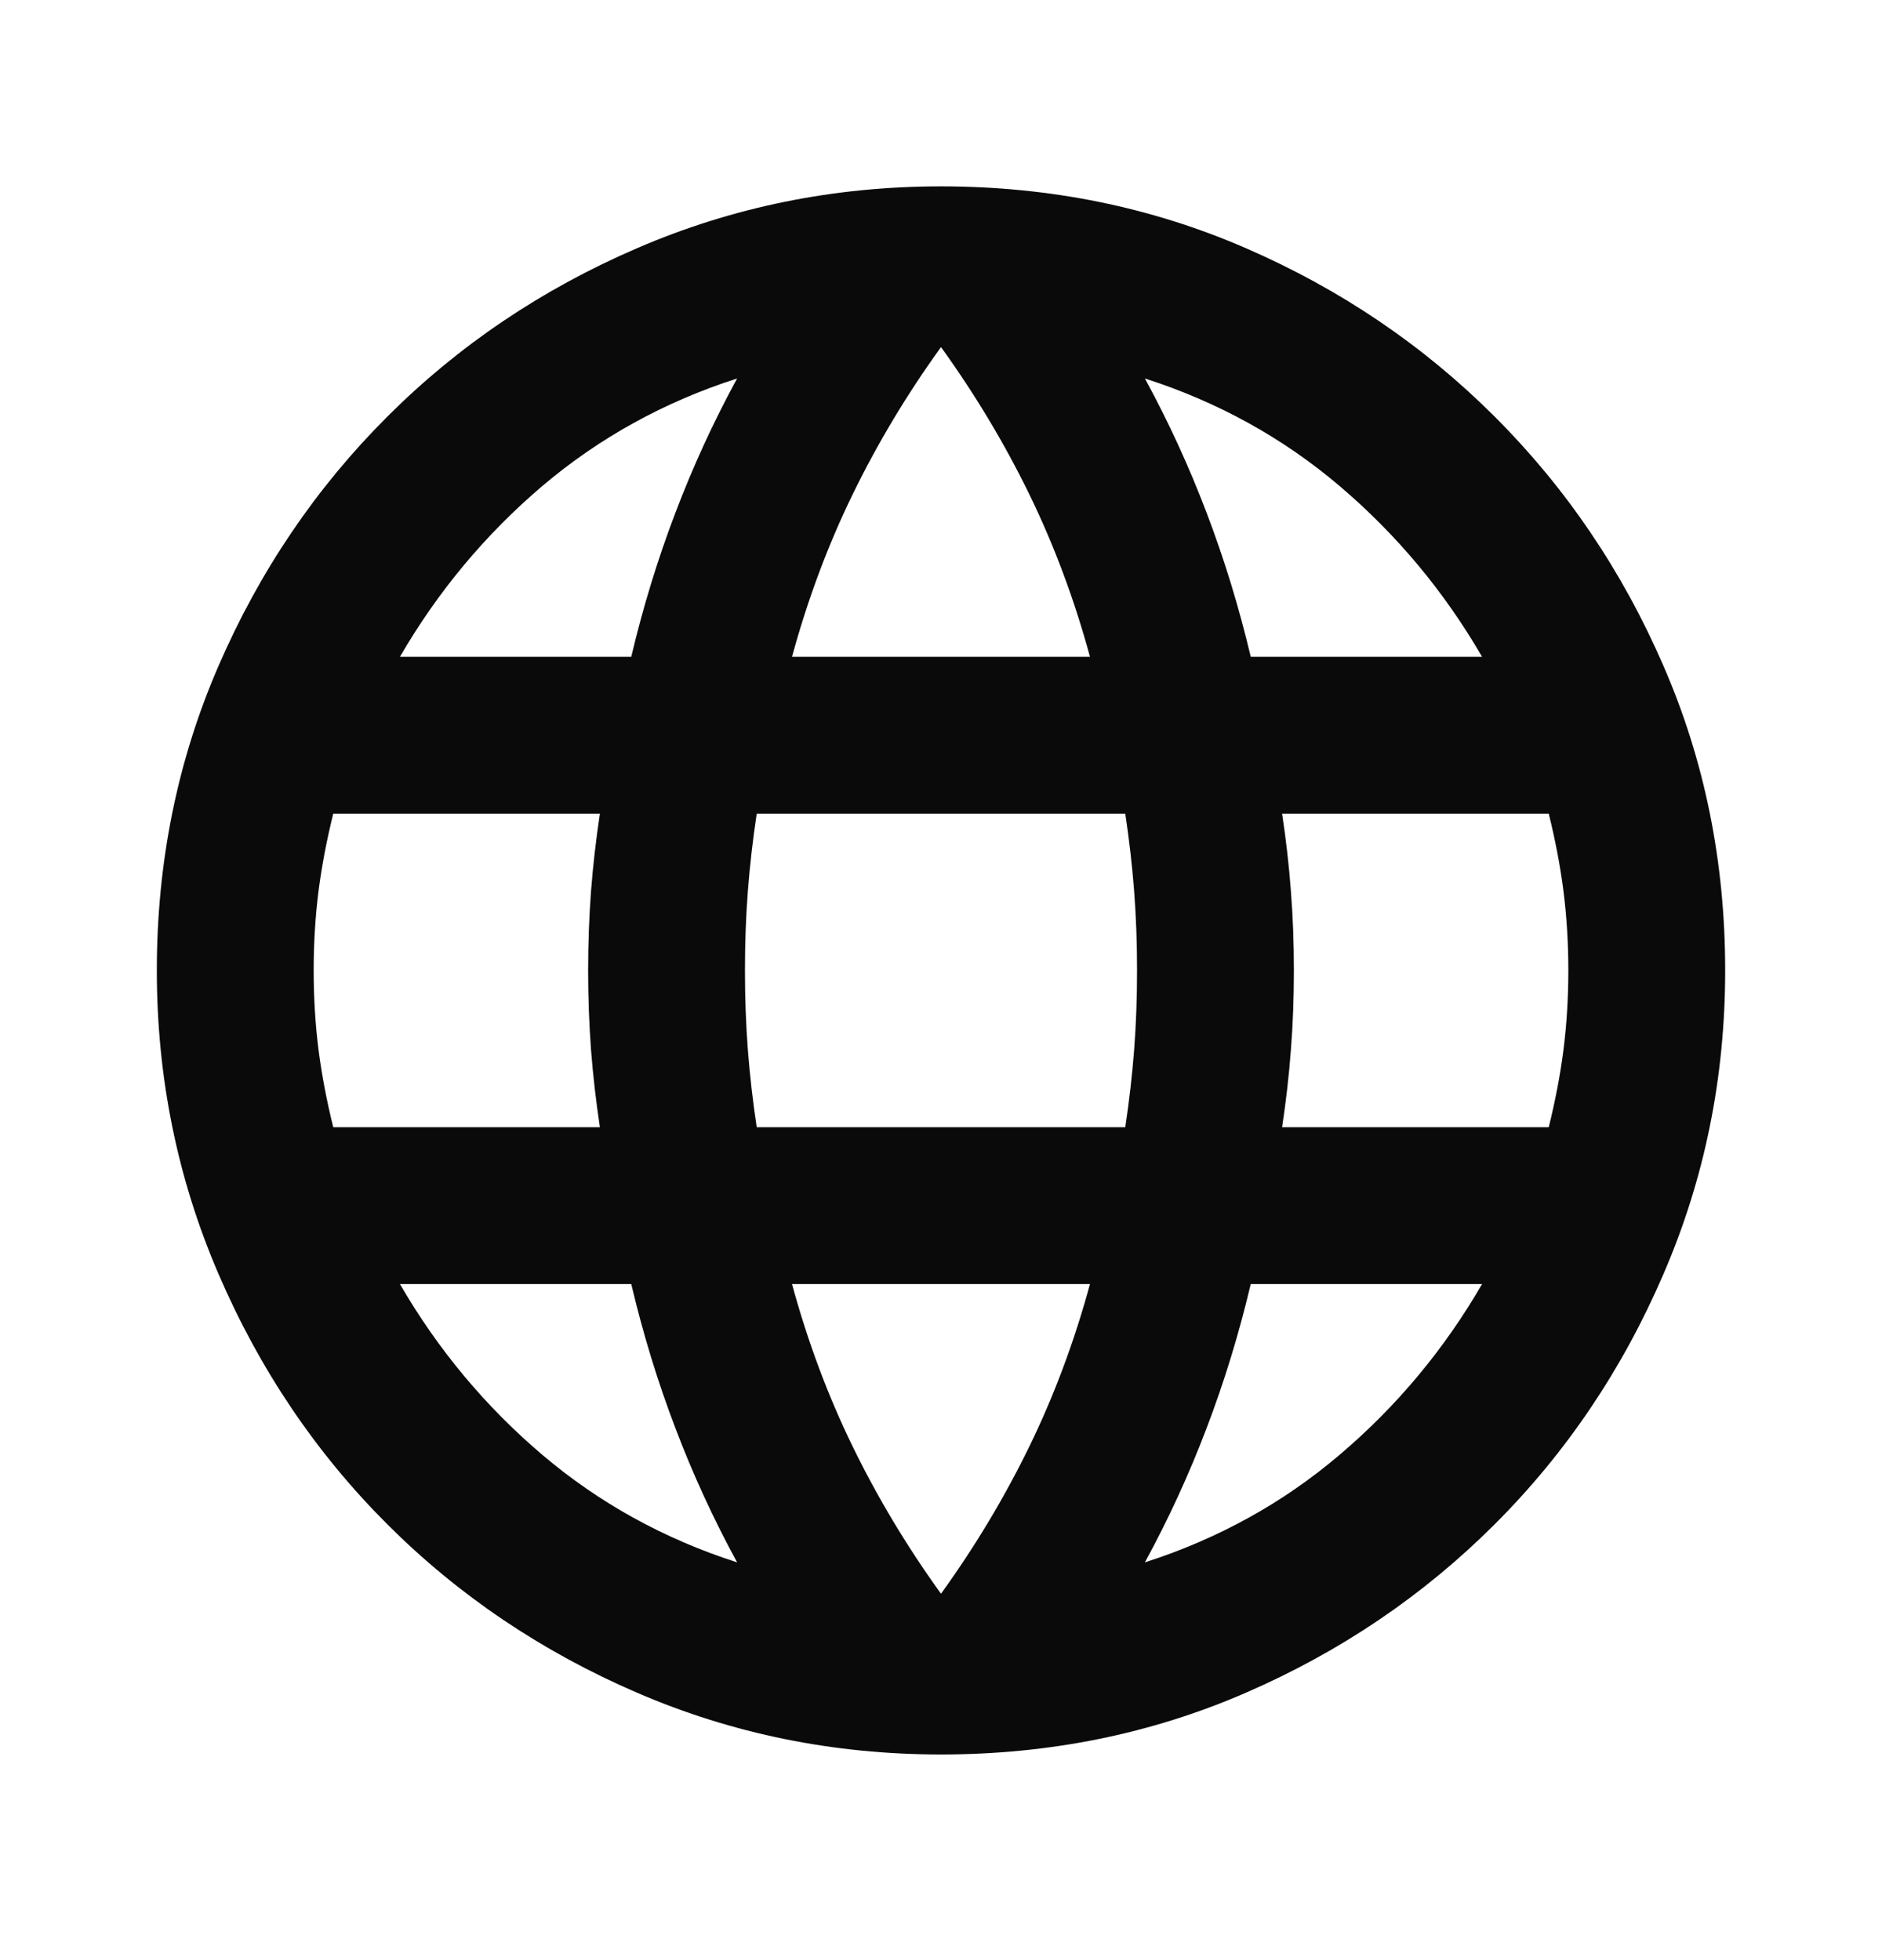 <svg width="24" height="25" viewBox="0 0 24 25" fill="none" xmlns="http://www.w3.org/2000/svg">
<mask id="mask0_585_1680" style="mask-type:alpha" maskUnits="userSpaceOnUse" x="0" y="0" width="24" height="25">
<rect y="0.377" width="24" height="24" fill="#D9D9D9"/>
</mask>
<g mask="url(#mask0_585_1680)">
<path d="M12 22.377C10.633 22.377 9.342 22.115 8.125 21.59C6.908 21.065 5.846 20.348 4.938 19.44C4.029 18.532 3.312 17.469 2.788 16.252C2.263 15.036 2 13.744 2 12.377C2 10.994 2.263 9.698 2.788 8.49C3.312 7.282 4.029 6.223 4.938 5.315C5.846 4.407 6.908 3.69 8.125 3.165C9.342 2.64 10.633 2.377 12 2.377C13.383 2.377 14.679 2.64 15.887 3.165C17.096 3.69 18.154 4.407 19.062 5.315C19.971 6.223 20.688 7.282 21.212 8.49C21.738 9.698 22 10.994 22 12.377C22 13.744 21.738 15.036 21.212 16.252C20.688 17.469 19.971 18.532 19.062 19.44C18.154 20.348 17.096 21.065 15.887 21.59C14.679 22.115 13.383 22.377 12 22.377ZM12 20.327C12.433 19.727 12.808 19.102 13.125 18.452C13.442 17.802 13.7 17.111 13.9 16.377H10.1C10.3 17.111 10.558 17.802 10.875 18.452C11.192 19.102 11.567 19.727 12 20.327ZM9.4 19.927C9.1 19.377 8.838 18.807 8.613 18.215C8.387 17.623 8.2 17.011 8.05 16.377H5.1C5.583 17.211 6.188 17.936 6.912 18.552C7.638 19.169 8.467 19.627 9.4 19.927ZM14.6 19.927C15.533 19.627 16.363 19.169 17.087 18.552C17.812 17.936 18.417 17.211 18.9 16.377H15.95C15.8 17.011 15.613 17.623 15.387 18.215C15.162 18.807 14.9 19.377 14.6 19.927ZM4.25 14.377H7.65C7.6 14.044 7.562 13.715 7.537 13.39C7.513 13.065 7.5 12.727 7.5 12.377C7.5 12.027 7.513 11.69 7.537 11.365C7.562 11.04 7.6 10.711 7.65 10.377H4.25C4.167 10.711 4.104 11.04 4.062 11.365C4.021 11.69 4 12.027 4 12.377C4 12.727 4.021 13.065 4.062 13.39C4.104 13.715 4.167 14.044 4.25 14.377ZM9.65 14.377H14.35C14.4 14.044 14.438 13.715 14.463 13.39C14.488 13.065 14.5 12.727 14.5 12.377C14.5 12.027 14.488 11.69 14.463 11.365C14.438 11.04 14.4 10.711 14.35 10.377H9.65C9.6 10.711 9.562 11.04 9.537 11.365C9.512 11.69 9.5 12.027 9.5 12.377C9.5 12.727 9.512 13.065 9.537 13.39C9.562 13.715 9.6 14.044 9.65 14.377ZM16.35 14.377H19.75C19.833 14.044 19.896 13.715 19.938 13.39C19.979 13.065 20 12.727 20 12.377C20 12.027 19.979 11.69 19.938 11.365C19.896 11.04 19.833 10.711 19.75 10.377H16.35C16.4 10.711 16.438 11.04 16.462 11.365C16.488 11.69 16.5 12.027 16.5 12.377C16.5 12.727 16.488 13.065 16.462 13.39C16.438 13.715 16.4 14.044 16.35 14.377ZM15.95 8.377H18.9C18.417 7.544 17.812 6.819 17.087 6.202C16.363 5.586 15.533 5.127 14.6 4.827C14.9 5.377 15.162 5.948 15.387 6.54C15.613 7.132 15.8 7.744 15.95 8.377ZM10.1 8.377H13.9C13.7 7.644 13.442 6.952 13.125 6.302C12.808 5.652 12.433 5.027 12 4.427C11.567 5.027 11.192 5.652 10.875 6.302C10.558 6.952 10.3 7.644 10.1 8.377ZM5.1 8.377H8.05C8.2 7.744 8.387 7.132 8.613 6.54C8.838 5.948 9.1 5.377 9.4 4.827C8.467 5.127 7.638 5.586 6.912 6.202C6.188 6.819 5.583 7.544 5.1 8.377Z" fill="#0A0A0A"/>
</g>
</svg>
